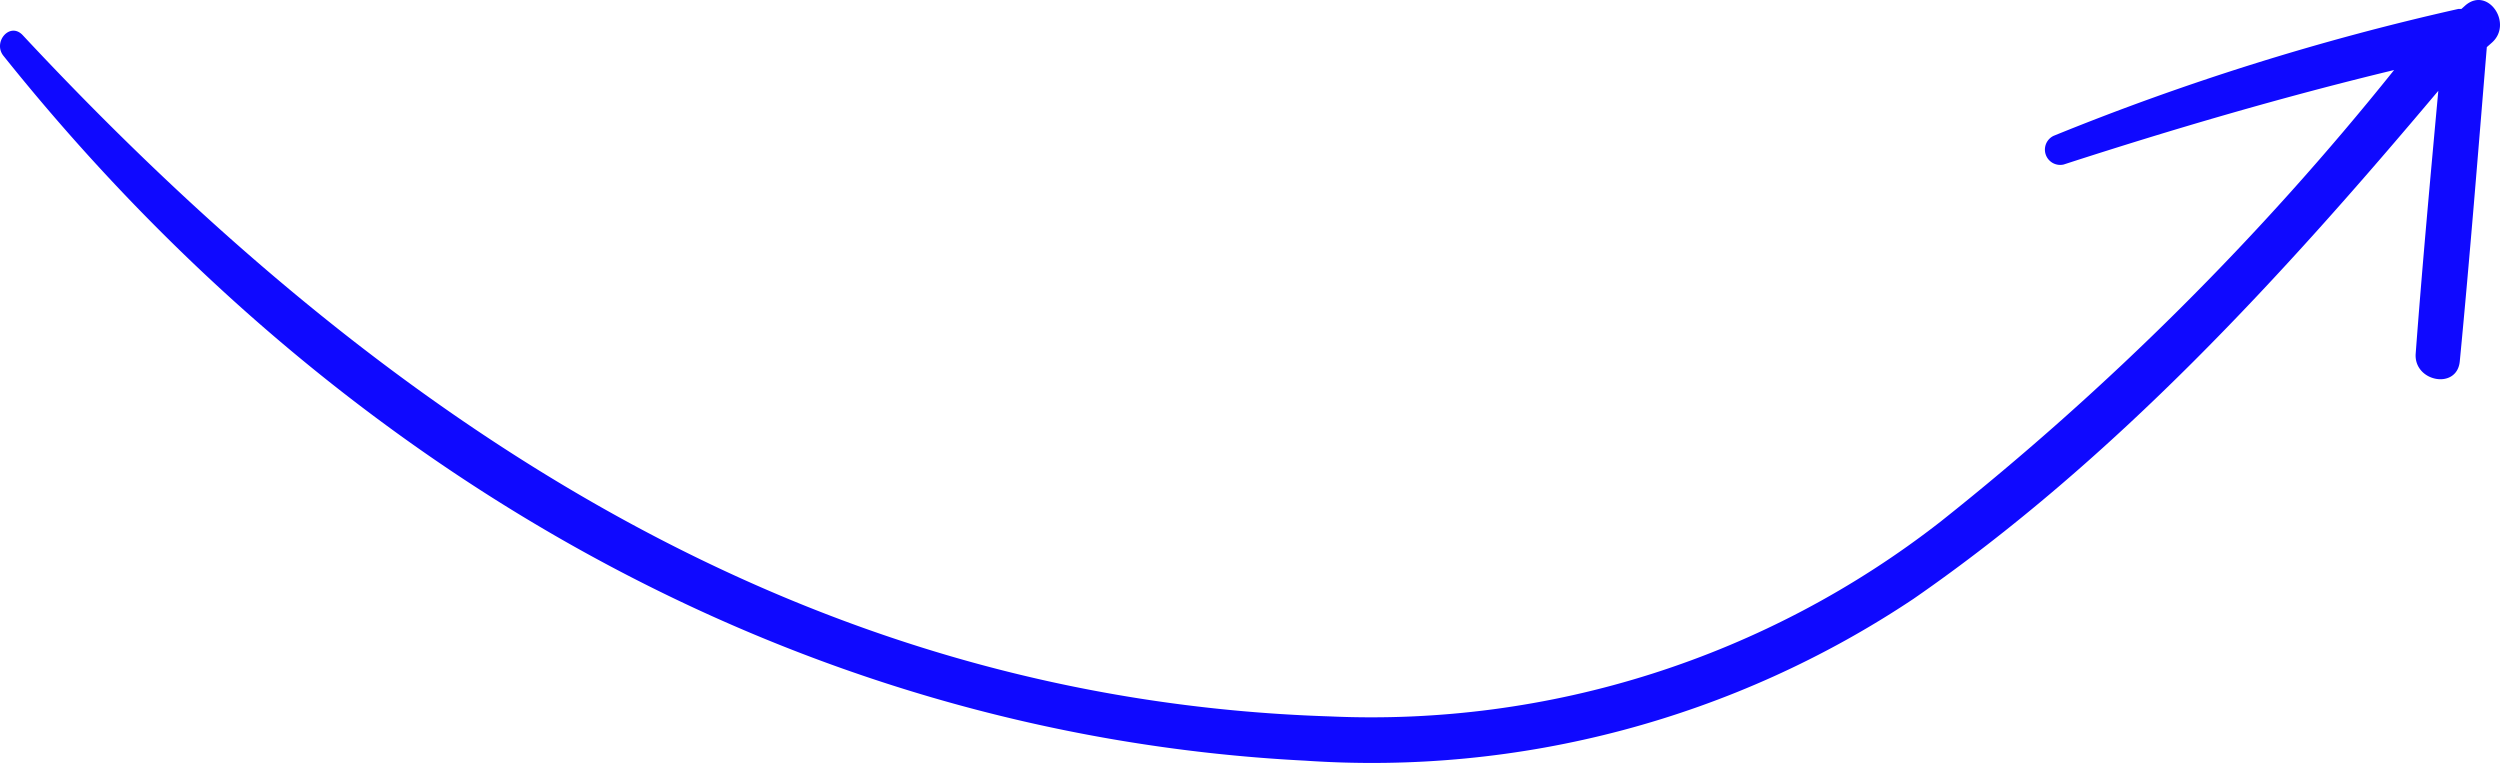 <?xml version="1.0" encoding="UTF-8"?> <svg xmlns="http://www.w3.org/2000/svg" width="212.59" height="64.878" viewBox="0 0 212.59 64.878"><title>arrow2</title><path d="M205.422,30.047c.557-7.447,1.241-14.886,1.922-22.325-13.2,15.685-27.484,31.339-44.626,43.2A82.931,82.931,0,0,1,111,64.684C67.328,62.455,28.279,39.724.316,4.774c-.97-1.16.5-2.937,1.6-1.8C33.01,36.3,68.665,59.489,113.068,60.919a78.7,78.7,0,0,0,51.953-16.564,242.826,242.826,0,0,0,38.564-38.4c-9.474,2.286-18.807,5.021-28.1,8.035a1.3,1.3,0,0,1-.855-2.439A217.819,217.819,0,0,1,209.042.762h.265l.356-.319c1.921-1.62,4.089,1.605,2.2,3.216l-.394.347c-.738,8.908-1.44,17.826-2.3,26.725C208.928,33.179,205.221,32.457,205.422,30.047Z" fill="#0f09ff"></path></svg> 